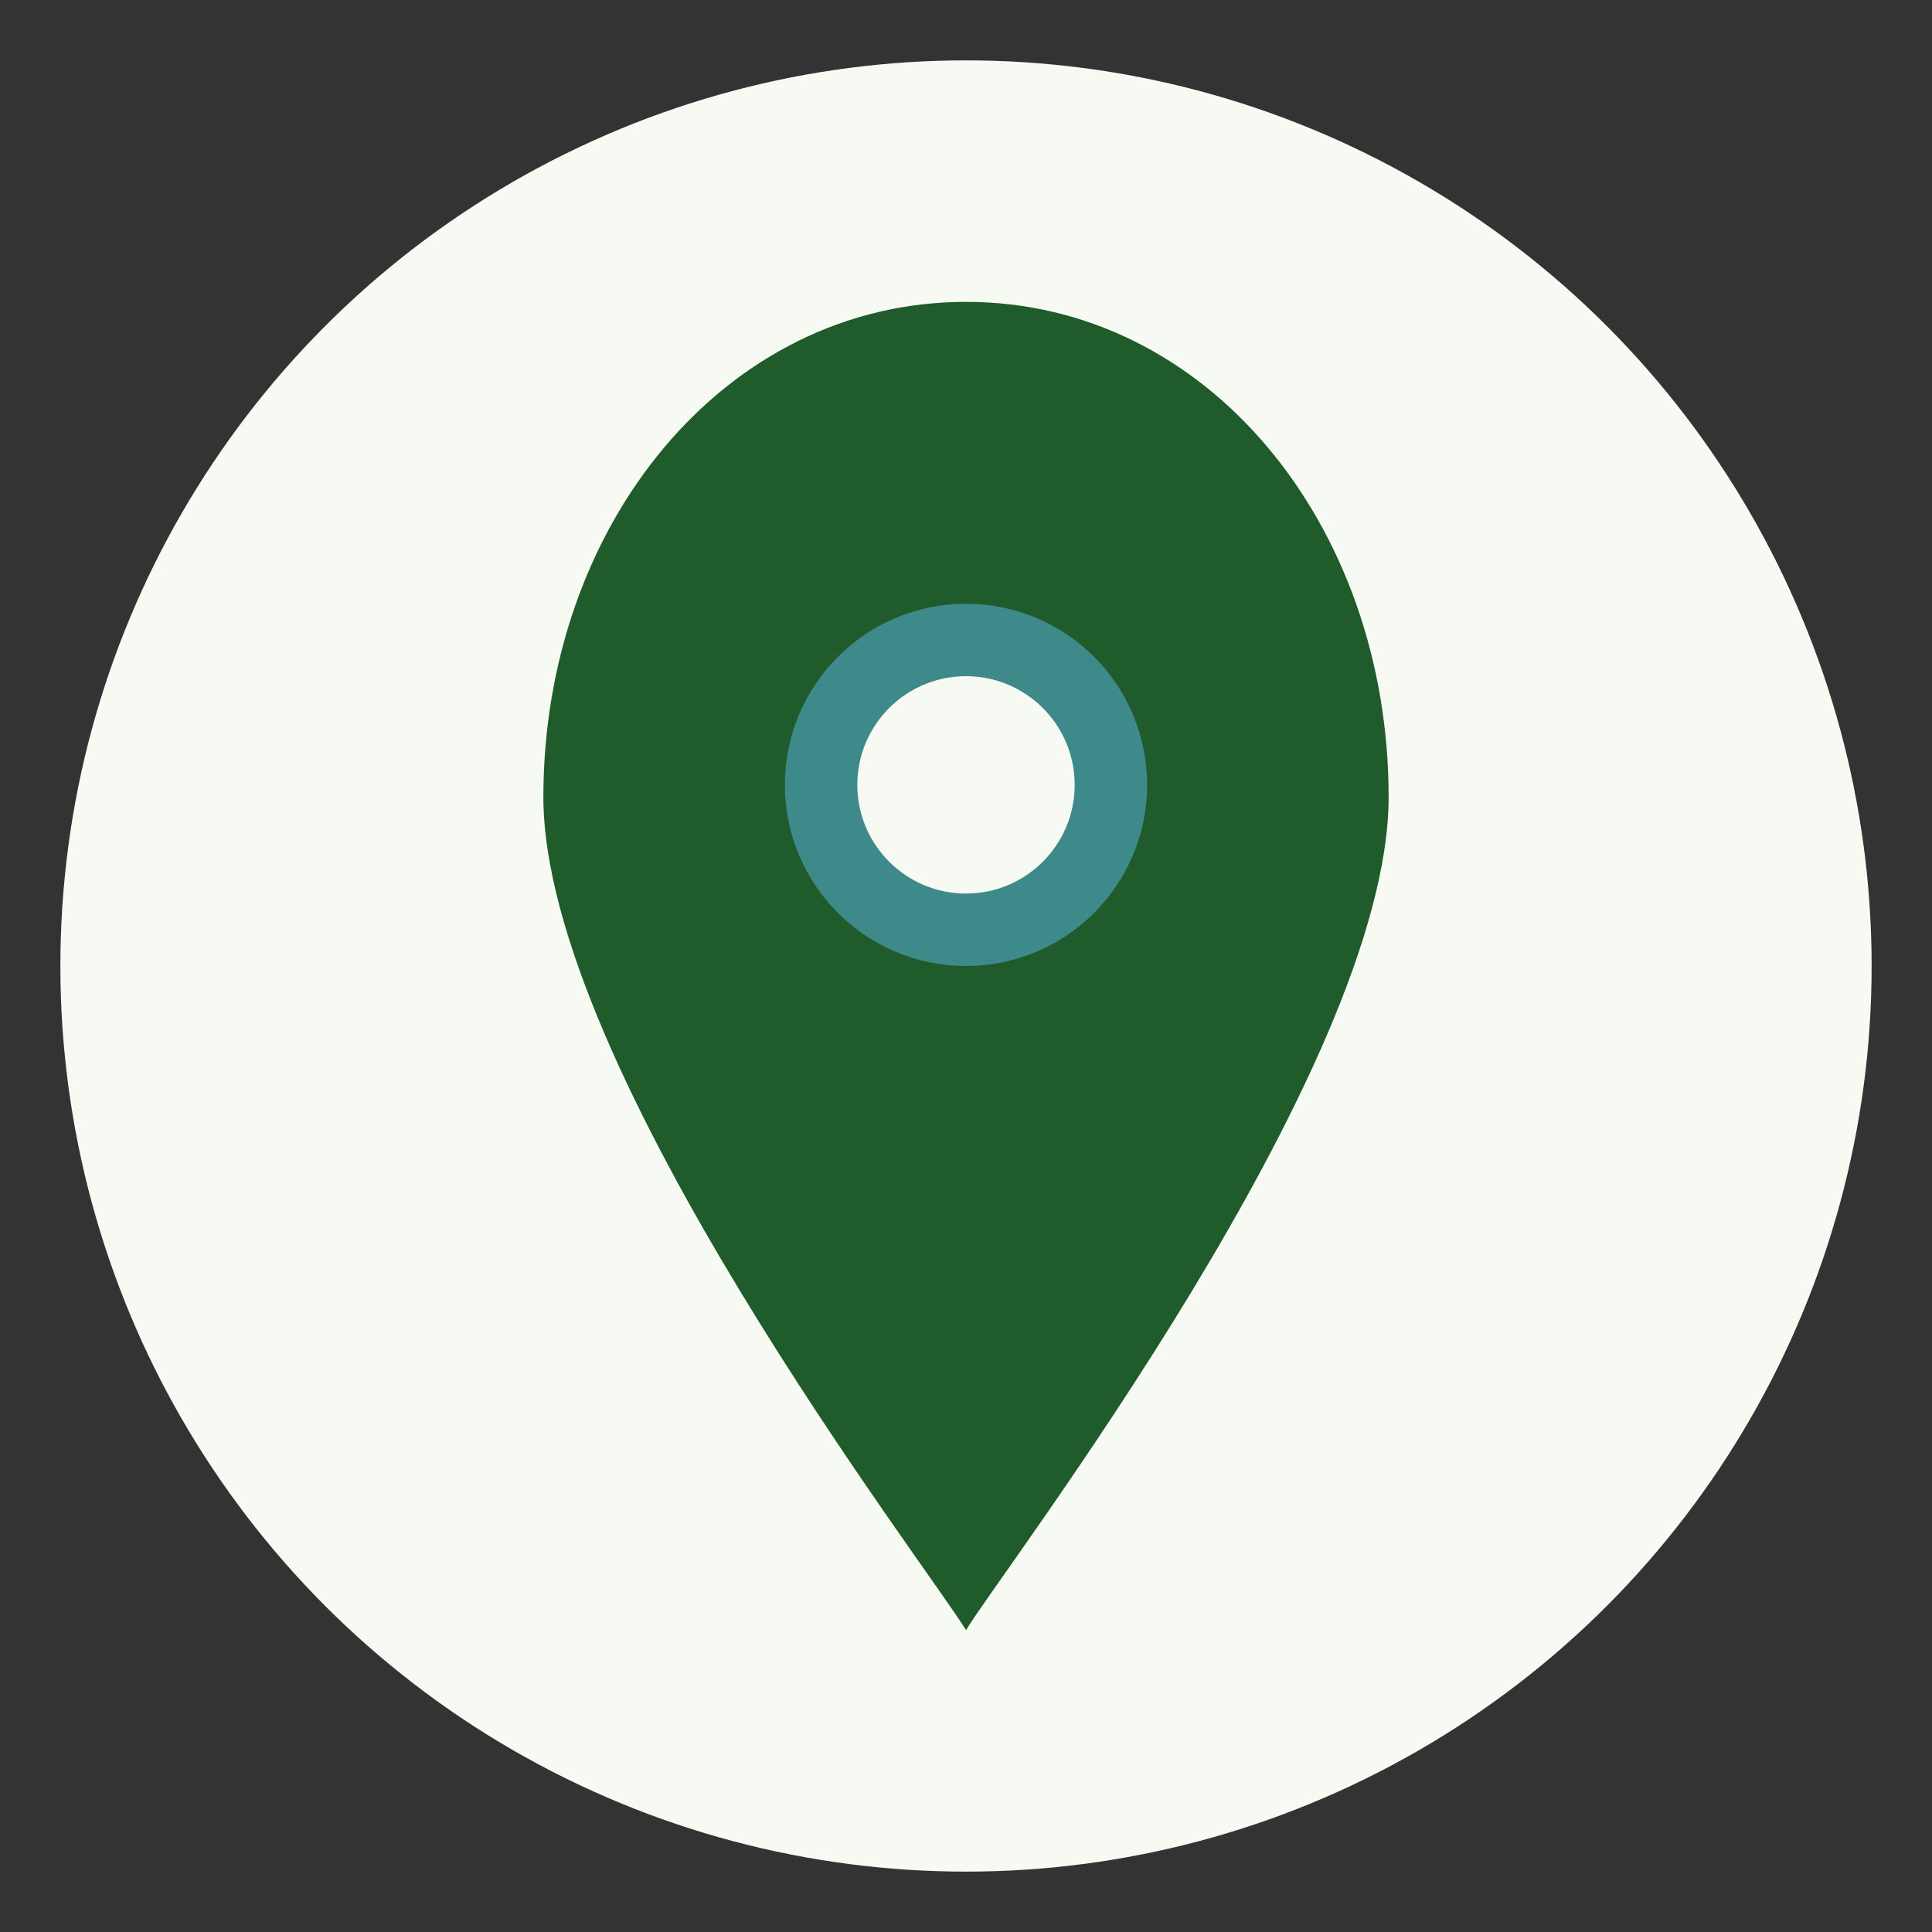 <?xml version="1.0" encoding="UTF-8"?>
<svg xmlns="http://www.w3.org/2000/svg" width="32" height="32" viewBox="0 0 32 32"><rect x="0" y="0" width="32" height="32" fill="#333333" stroke="none"/><circle cx="16" cy="16" r="15" fill="#F6FAF3"/><path d="M16 5c4 0 7 3.7 7 8.2 0 4.5-6.4 12.8-7 13.8-.6-1-7-9.3-7-13.8C9 8.7 12 5 16 5z" fill="#205B2B"/><circle cx="16" cy="13" r="2.4" fill="#F6FAF3" stroke="#3E8989" stroke-width="1.2"/></svg>